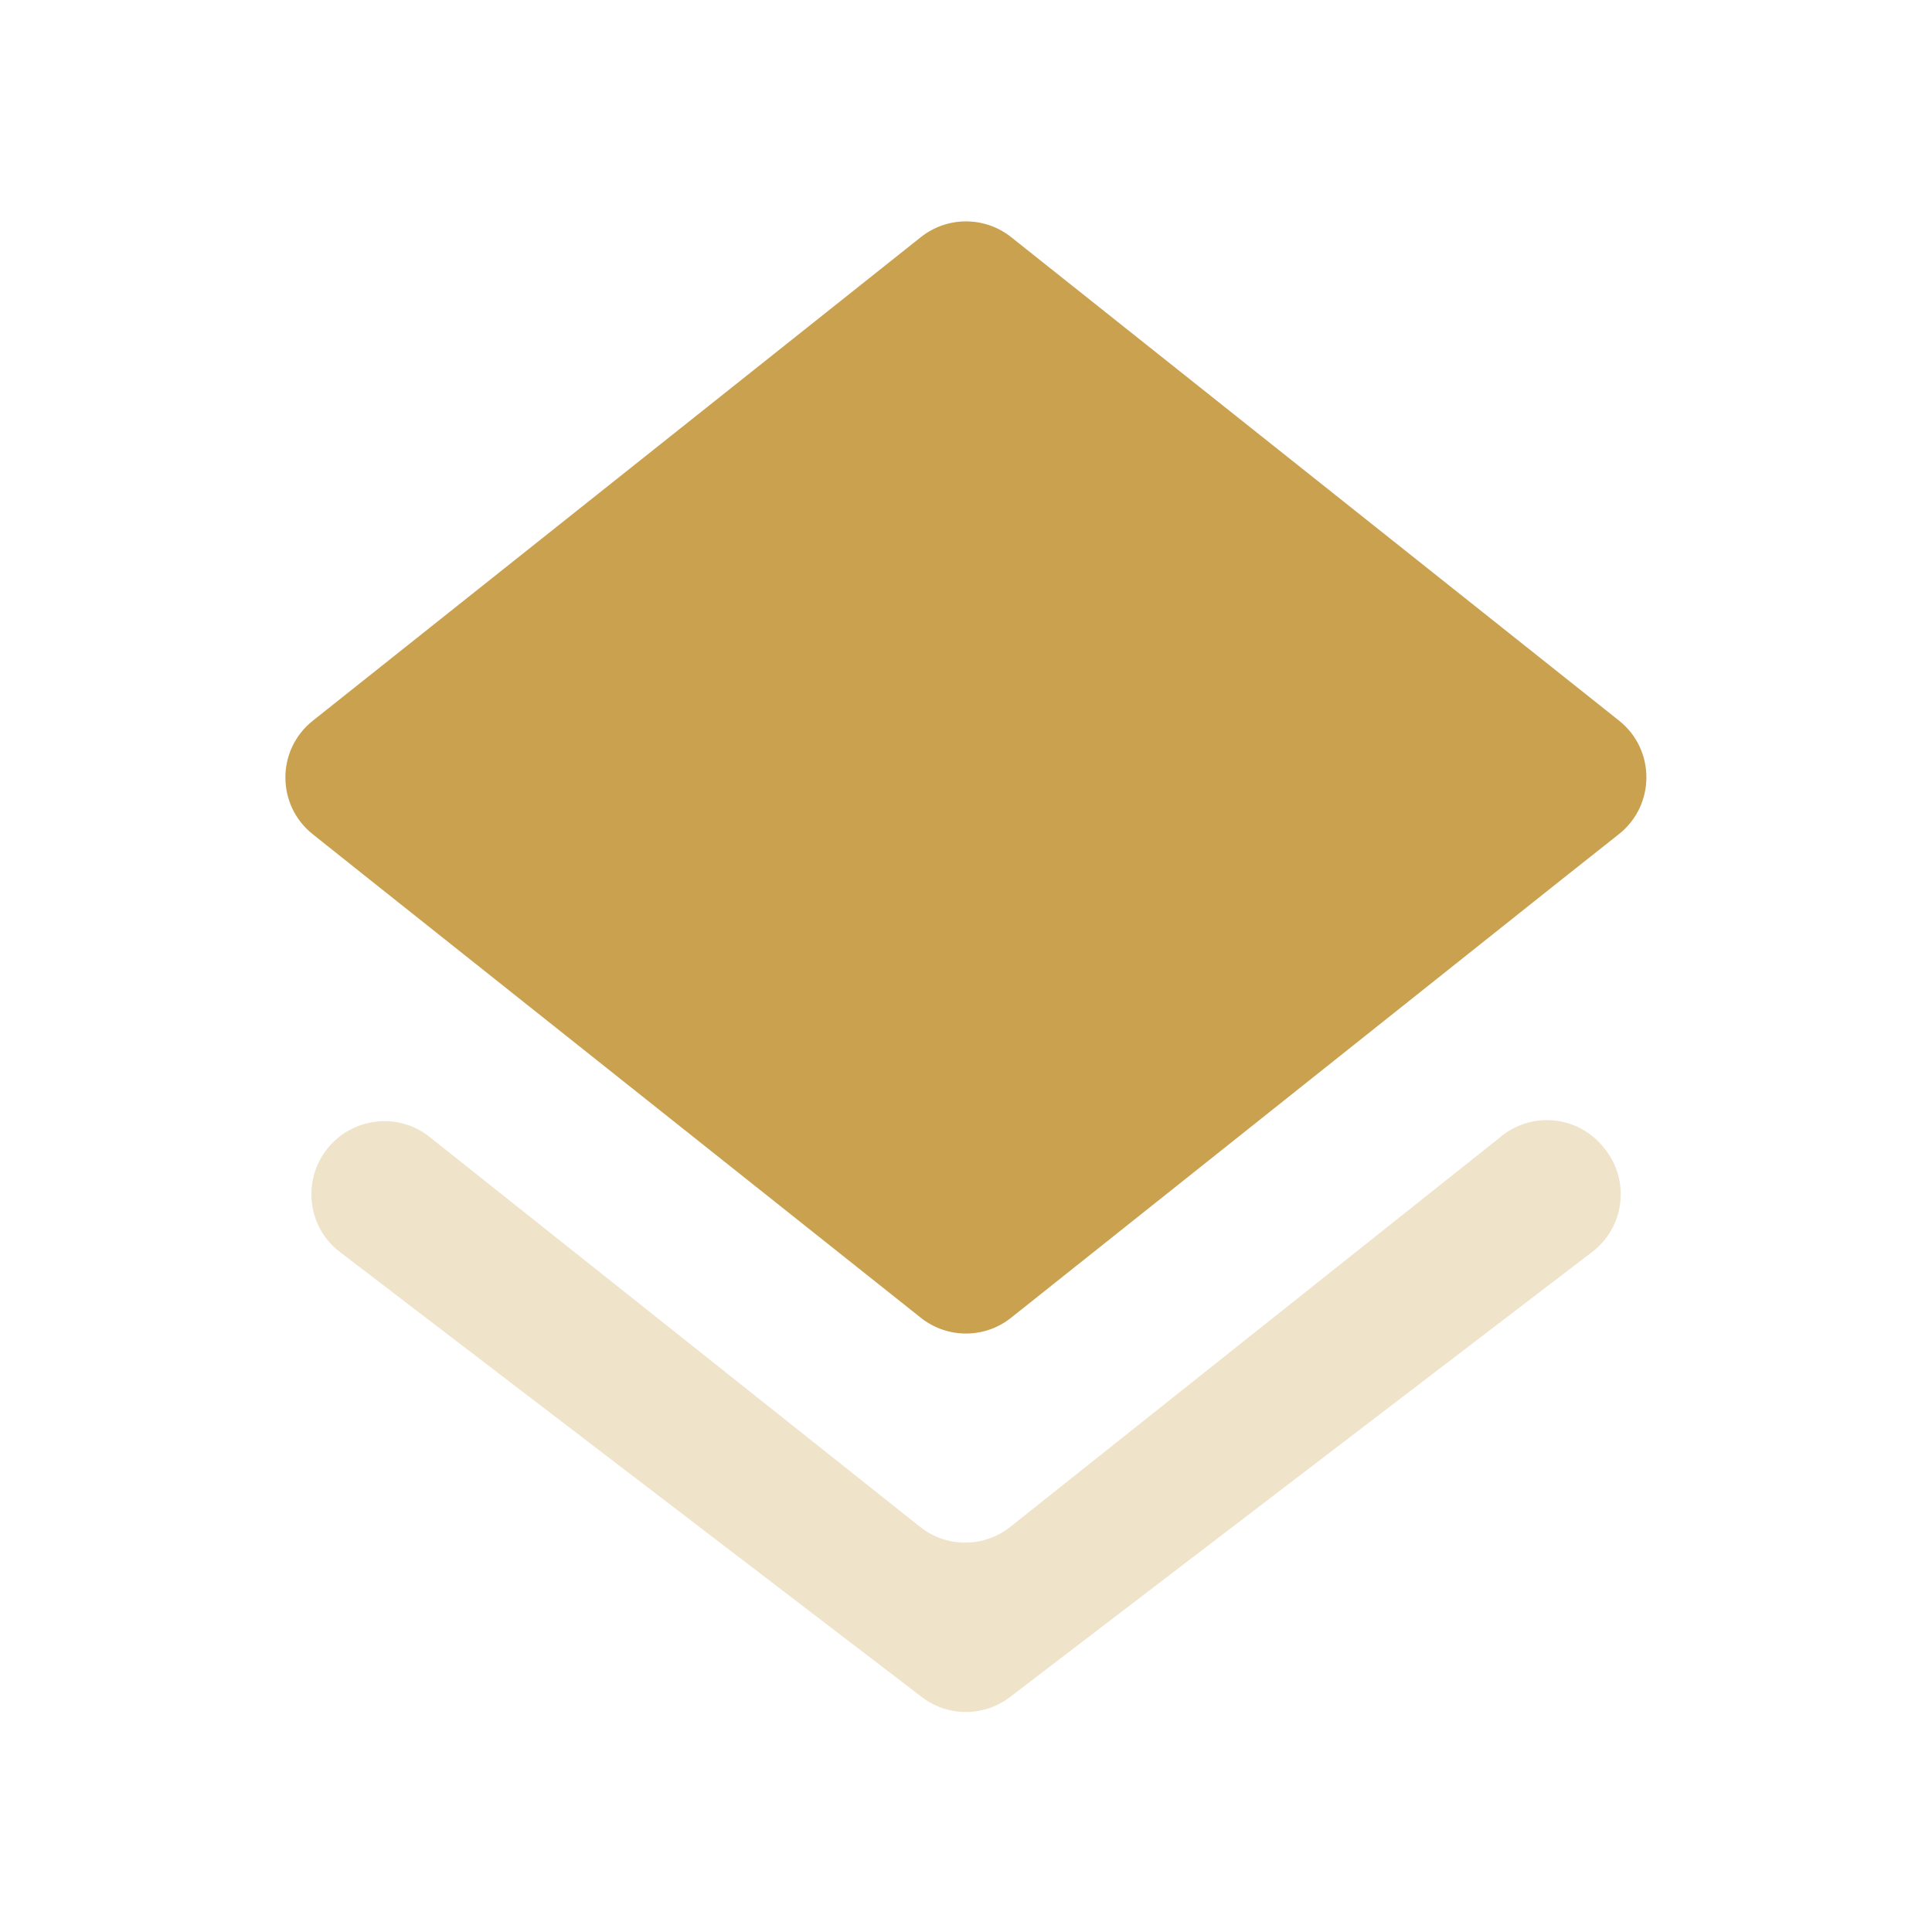 <svg width="40" height="40" viewBox="0 0 40 40" fill="none" xmlns="http://www.w3.org/2000/svg">
<path d="M19.066 27.284C19.613 27.718 20.387 27.718 20.933 27.283L32.267 18.261L33.518 17.27C34.275 16.67 34.277 15.521 33.521 14.92L20.934 4.909C20.387 4.475 19.613 4.475 19.066 4.909L6.475 14.923C5.72 15.524 5.72 16.67 6.474 17.271L7.717 18.261L19.066 27.284Z" fill="#CAA14F"/>
<path opacity="0.3" fill-rule="evenodd" clip-rule="evenodd" d="M20.917 31.612C20.371 32.047 19.596 32.047 19.05 31.613L8.889 23.535C8.235 23.015 7.276 23.138 6.764 23.799C6.254 24.457 6.371 25.411 7.032 25.917L19.086 35.136C19.624 35.548 20.371 35.548 20.909 35.137L32.967 25.918C33.628 25.412 33.751 24.464 33.241 23.806L33.214 23.772C32.702 23.112 31.749 22.997 31.095 23.517L20.917 31.612Z" fill="#CAA14F"/>
</svg>
